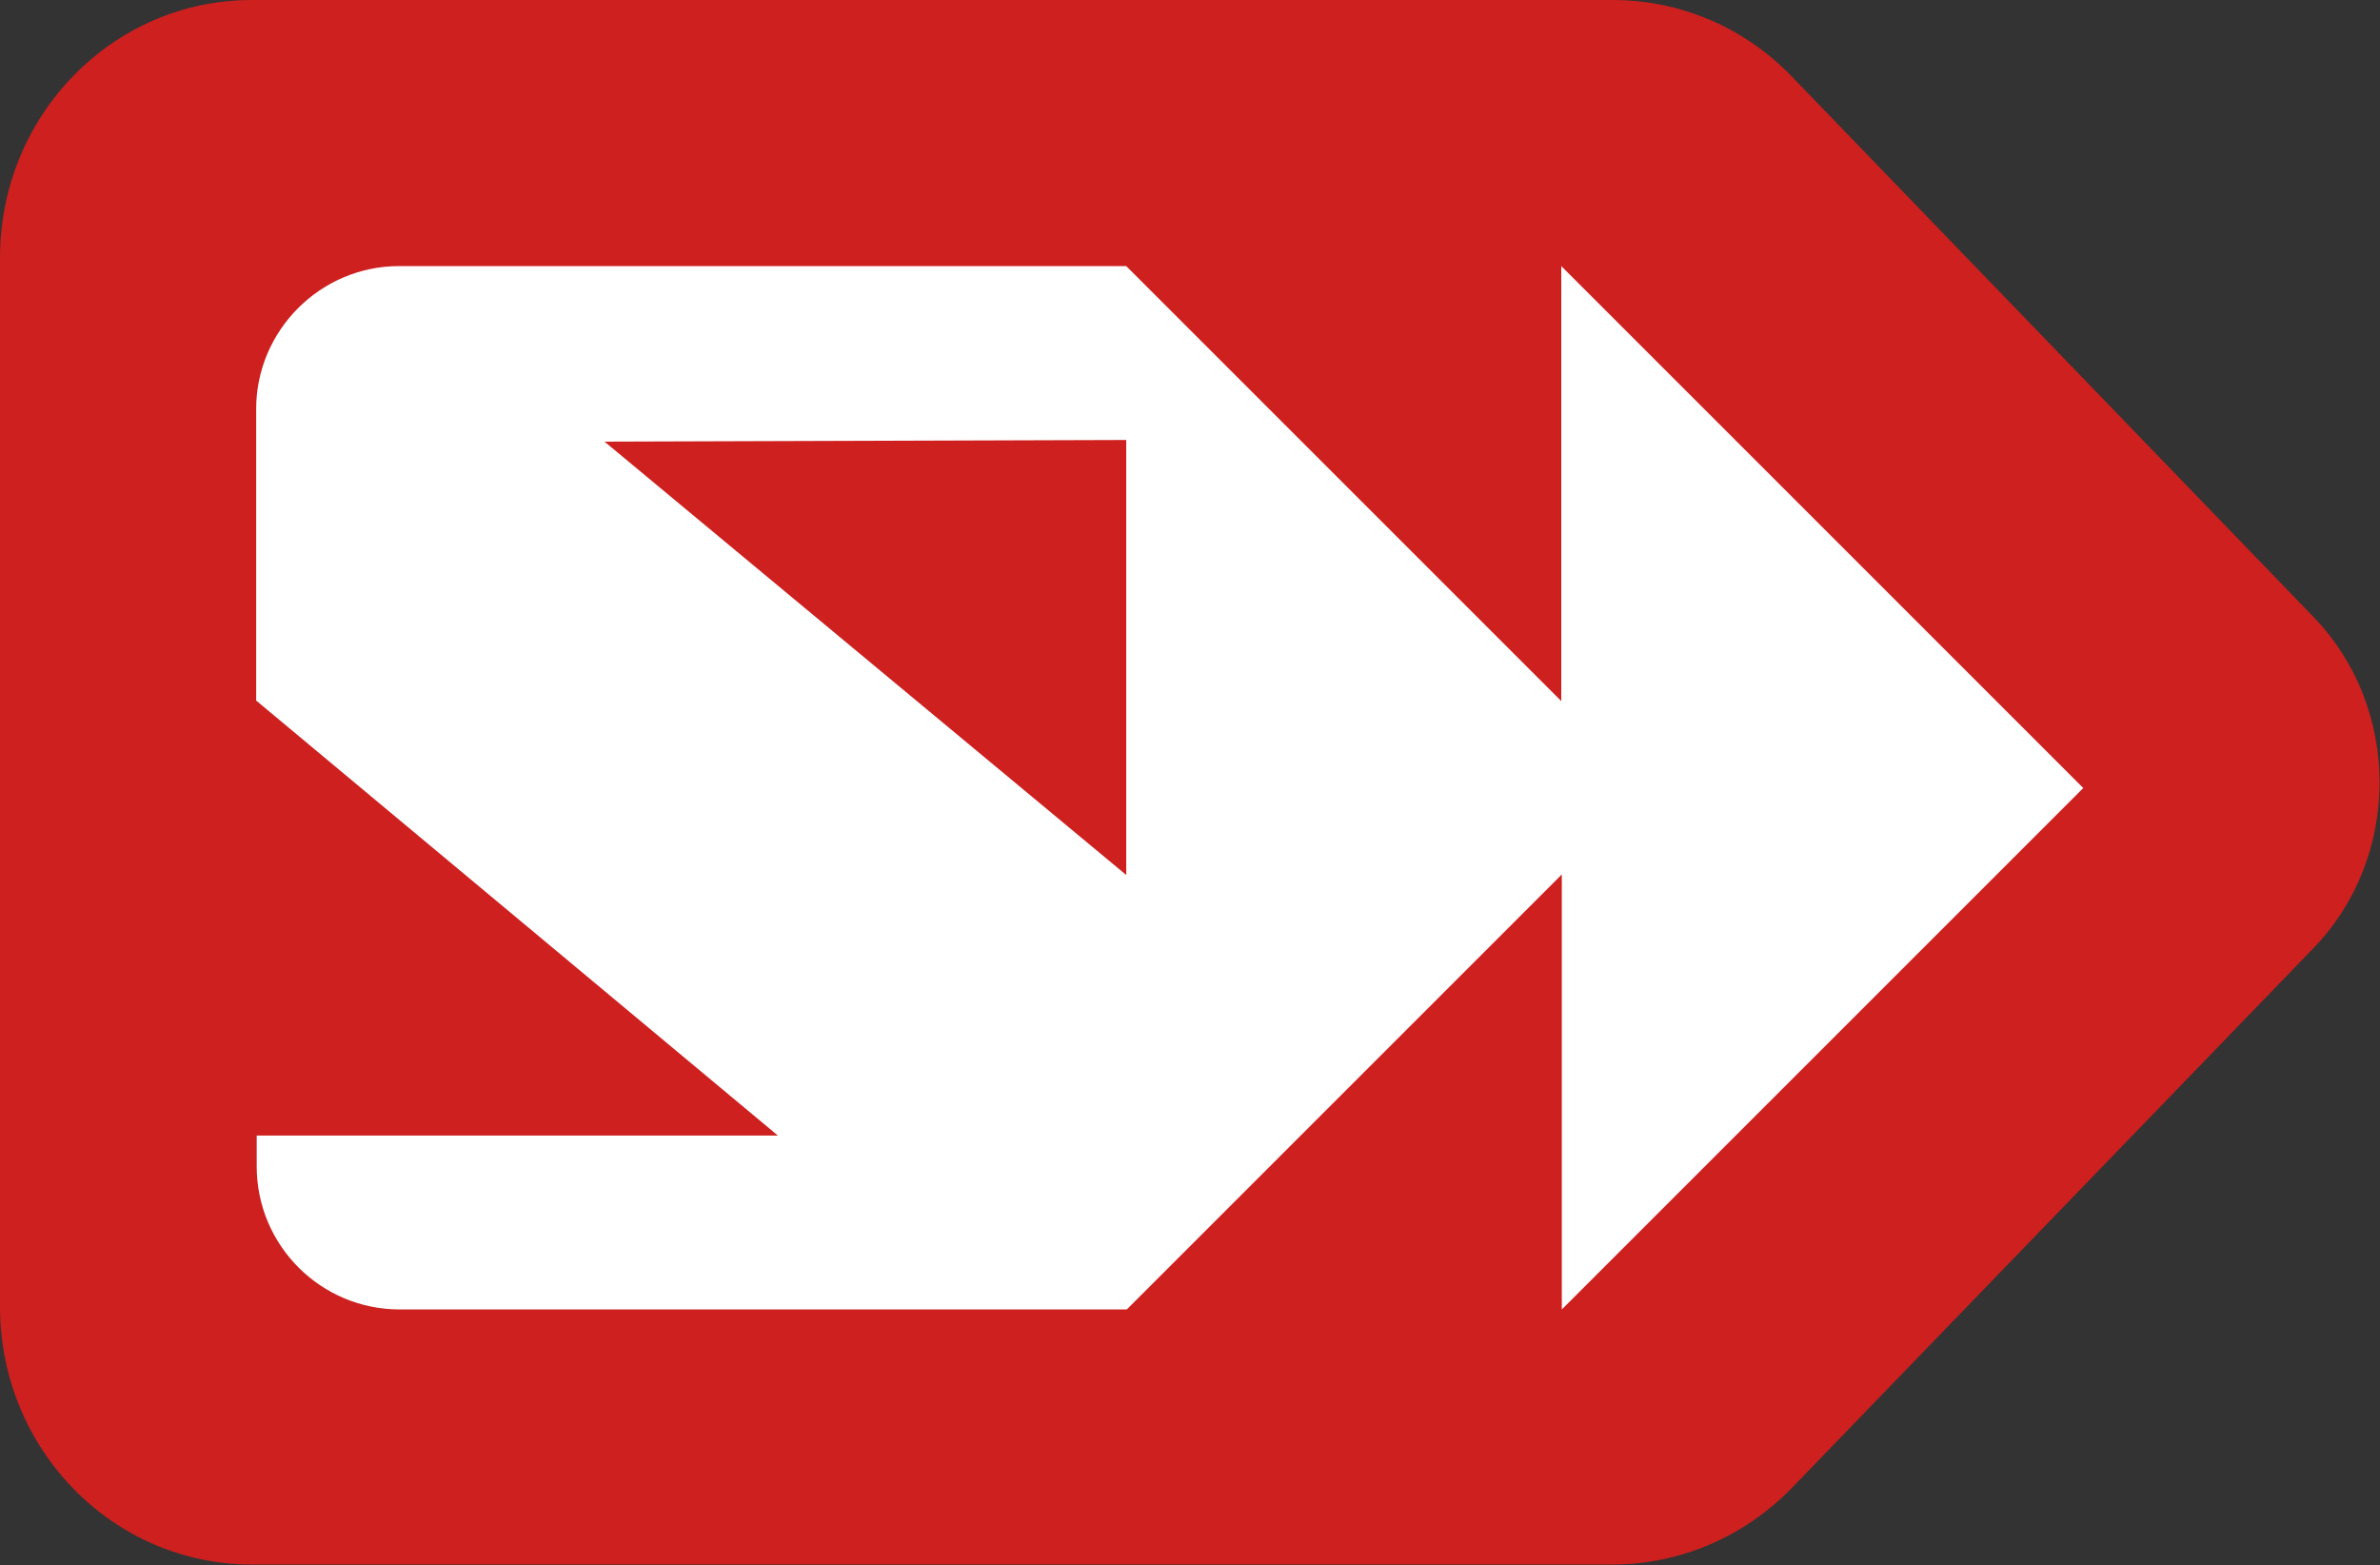 <?xml version="1.0" encoding="UTF-8"?><svg id="Ebene_2" xmlns="http://www.w3.org/2000/svg" viewBox="0 0 43.11 28.35"><rect x="0" y="0" width="43.11" height="28.35" fill="#333333" stroke="none"/><defs><style>.cls-1{fill:#fff;}.cls-2{fill:#cd201f;}</style></defs><g id="Artwork"><path class="cls-2" d="M29.21,0H4.56C2.04,0,0,2.09,0,4.67v19c0,2.58,2.04,4.67,4.56,4.67h24.65c1.22,0,2.38-.5,3.24-1.38l9.46-9.79c1.59-1.65,1.59-4.34,0-5.99L32.45,1.38c-.86-.89-2.02-1.38-3.24-1.38Z"/><path class="cls-1" d="M37.73,14.27l-9.45-9.45v7.88l-7.88-7.88H7.23c-1.43,0-2.59,1.17-2.59,2.59v5.28l9.45,7.88H4.65v.56c0,1.43,1.16,2.59,2.59,2.59h13.17s7.88-7.88,7.88-7.88v7.88l9.45-9.45ZM20.4,15.85l-9.45-7.85,9.45-.03v7.88Z"/></g></svg>